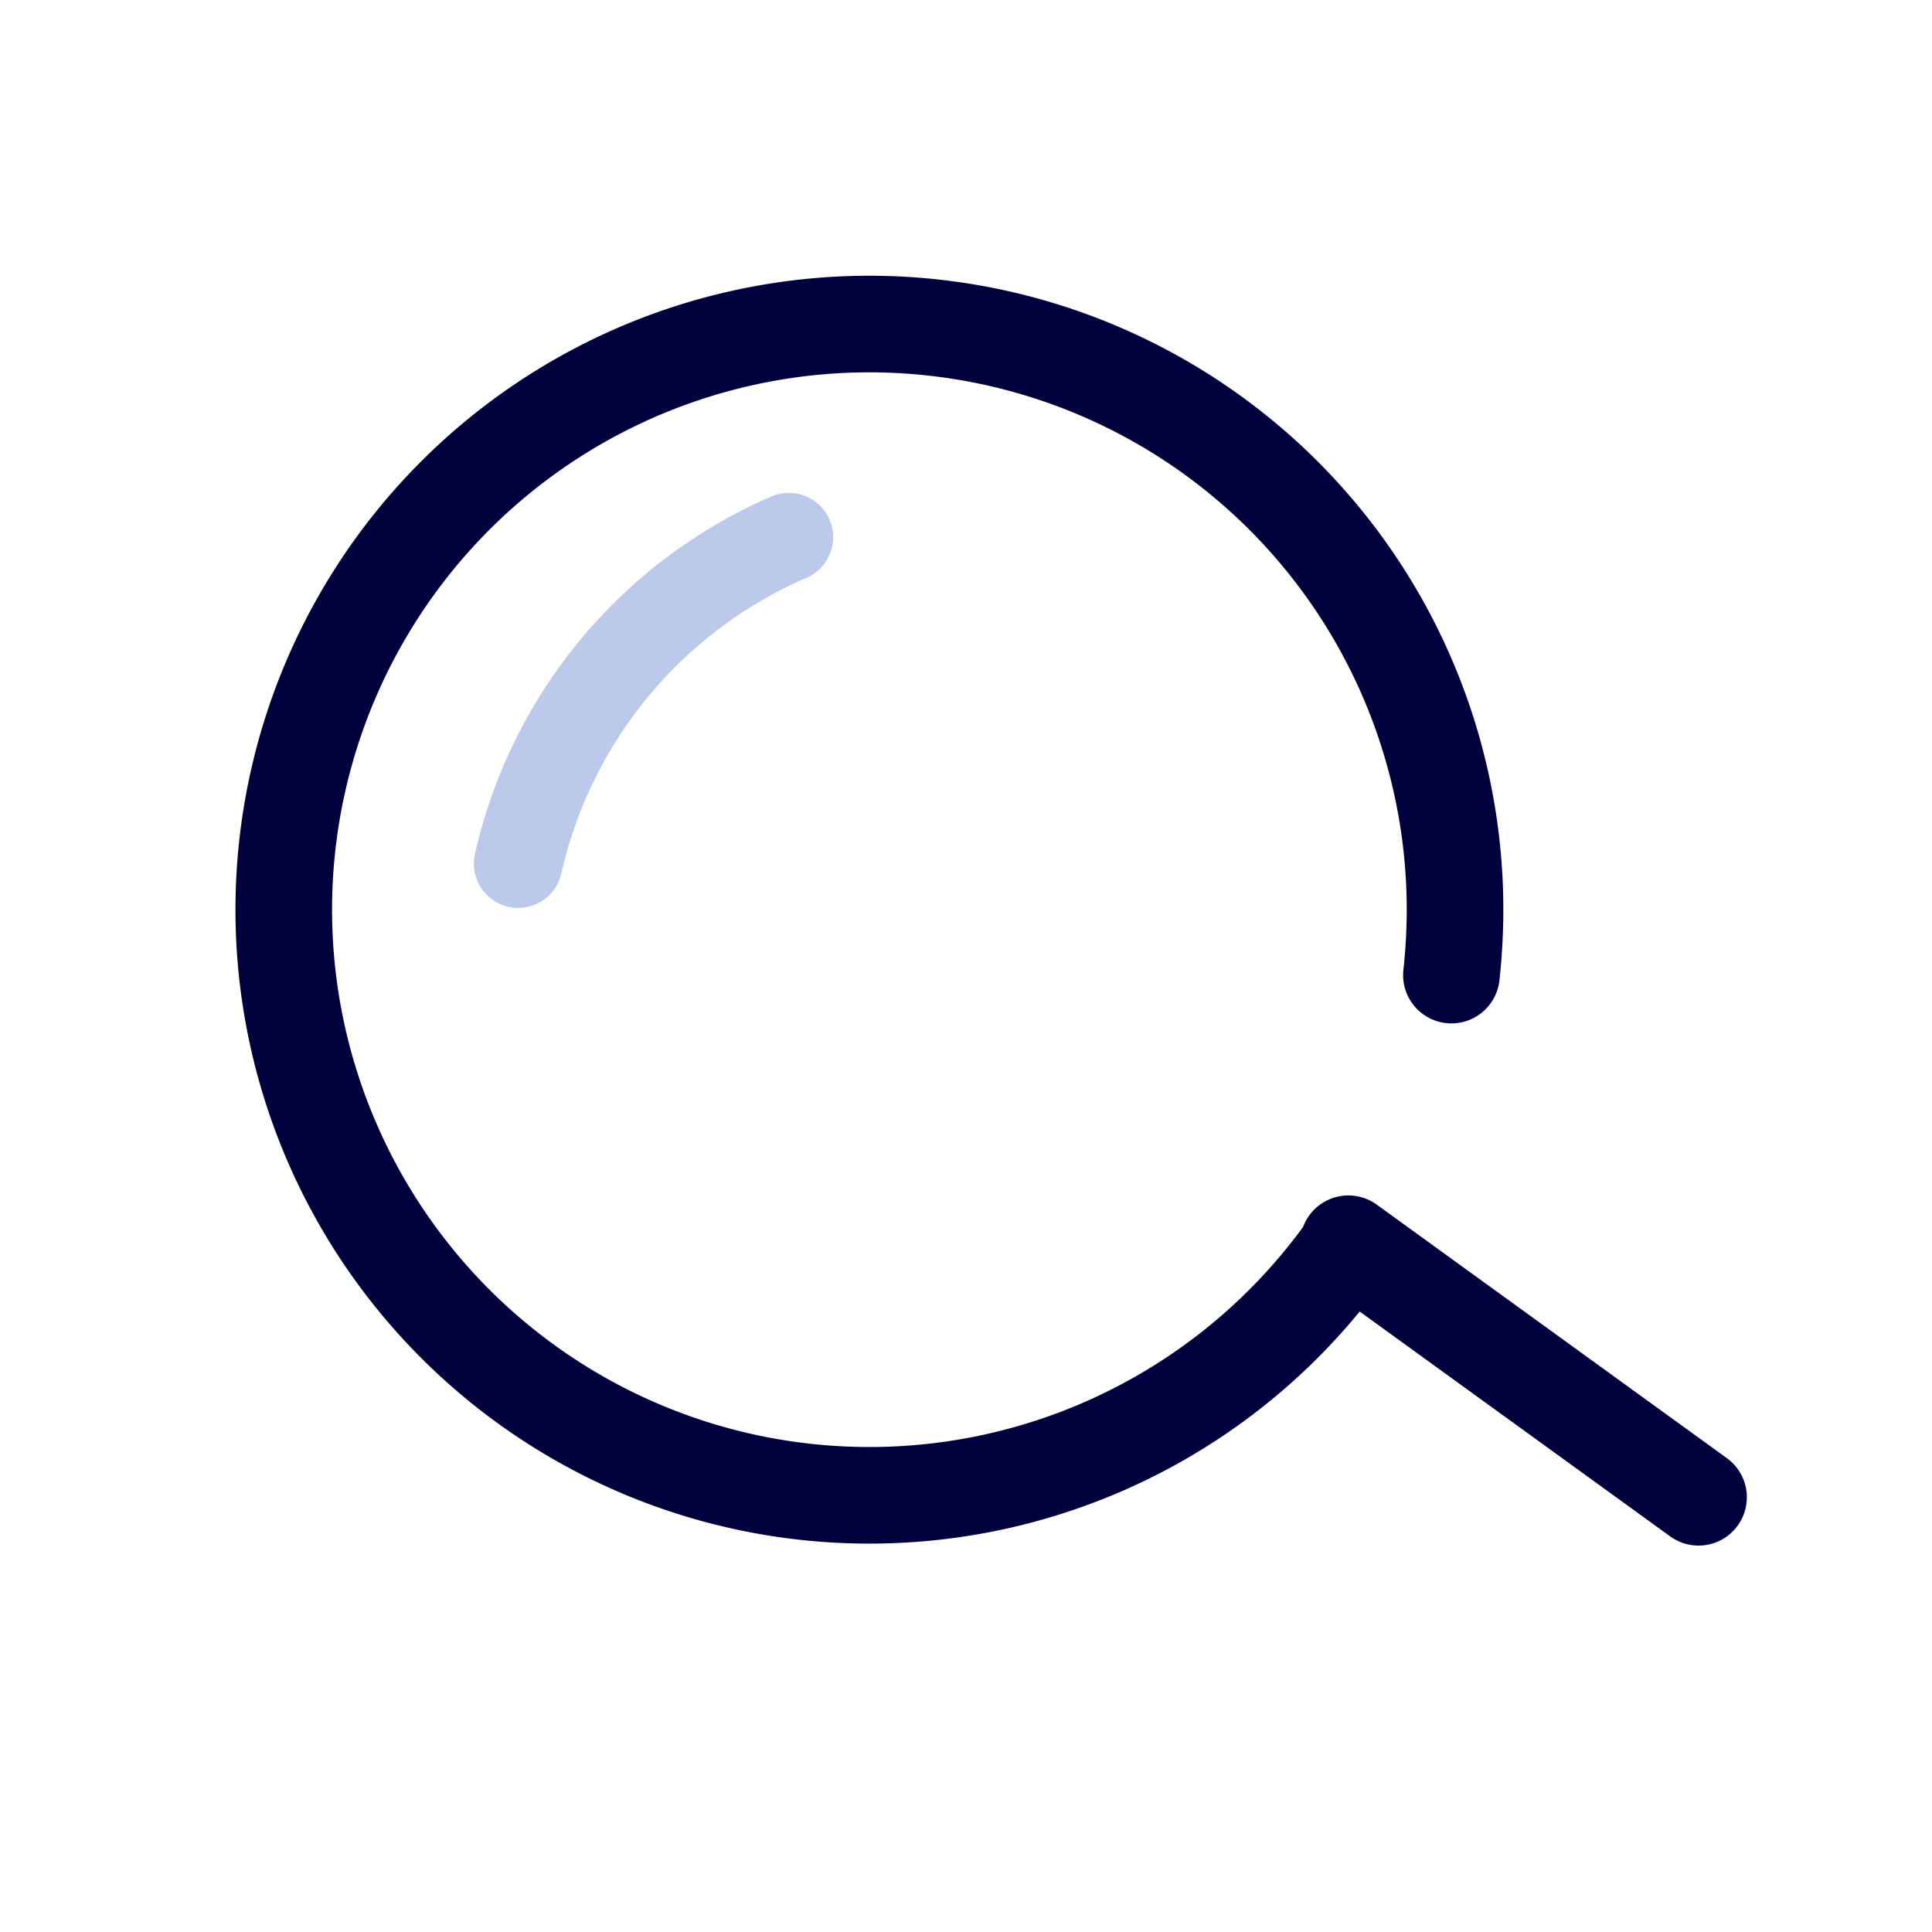 <svg data-name="Livello 1" xmlns="http://www.w3.org/2000/svg" viewBox="0 0 240 240"><path d="M166.56 156.17A72.75 72.75 0 1 1 180.75 113a75.23 75.23 0 0 1-.45 8.13" stroke-linecap="round" stroke-linejoin="round" stroke="#00003c" stroke-width="12" fill="none"/><path data-name="Oval" d="M64.37 107.28A58.15 58.15 0 0 1 98 66.73" stroke="#bbc9ea" stroke-width="11" stroke-linecap="round" stroke-linejoin="round" fill="none"/><path fill="#bbc9ea" stroke-linecap="round" stroke-linejoin="round" stroke="#00003c" stroke-width="12" d="M167.5 154.5L211 186"/></svg>